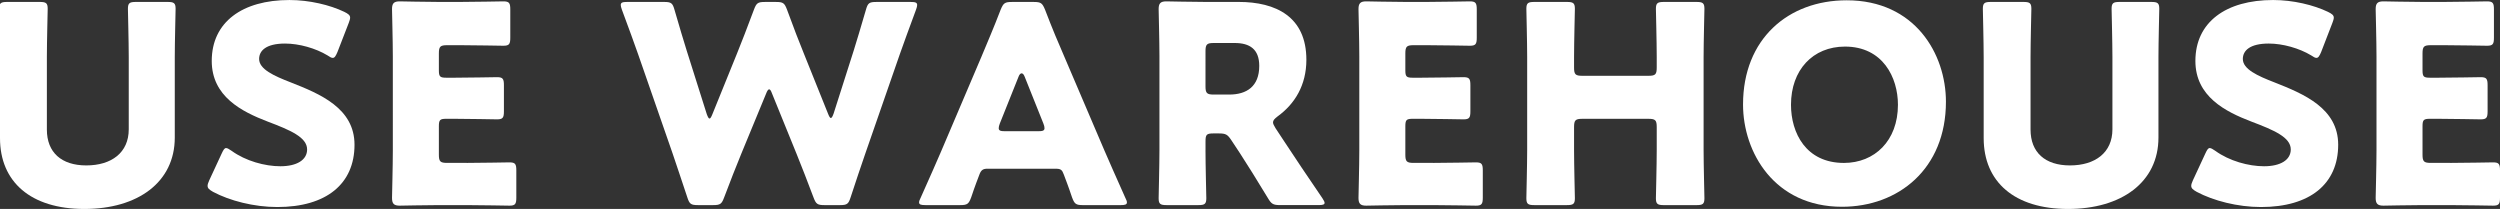 <?xml version="1.0" encoding="utf-8"?>
<!-- Generator: Adobe Illustrator 26.0.2, SVG Export Plug-In . SVG Version: 6.00 Build 0)  -->
<svg version="1.1" id="レイヤー_1" xmlns="http://www.w3.org/2000/svg" xmlns:xlink="http://www.w3.org/1999/xlink" x="0px"
	 y="0px" width="169.889px" height="14.2px" viewBox="0 0 169.889 14.2" style="enable-background:new 0 0 169.889 14.2;"
	 xml:space="preserve">
<rect x="0" y="0" width="169.889" height="14.2" fill="#333333" stroke="none"/>
<g>
	<path style="fill:#FFFFFF;" d="M11.877,9.348c0,3.035-2.511,4.852-6.145,4.852C2.098,14.2,0,12.365,0,9.386V3.878
		c0-0.993-0.056-3.147-0.056-3.278c0-0.393,0.113-0.468,0.543-0.468h2.211c0.431,0,0.543,0.075,0.543,0.468
		c0,0.132-0.056,2.285-0.056,3.278v4.927c0,1.555,0.992,2.436,2.678,2.436c1.706,0,2.886-0.862,2.886-2.454V3.878
		c0-0.993-0.056-3.147-0.056-3.278c0-0.393,0.111-0.468,0.543-0.468h2.154c0.431,0,0.543,0.075,0.543,0.468
		c0,0.132-0.056,2.285-0.056,3.278V9.348z"/>
	<path style="fill:#FFFFFF;" d="M24.091,9.835c0,2.66-1.91,4.234-5.245,4.234c-1.593,0-3.241-0.431-4.365-1.03
		c-0.262-0.15-0.374-0.243-0.374-0.412c0-0.094,0.038-0.205,0.113-0.374l0.843-1.817c0.113-0.243,0.187-0.375,0.3-0.375
		c0.093,0,0.205,0.075,0.374,0.187c0.956,0.694,2.267,1.05,3.315,1.05c1.124,0,1.818-0.431,1.818-1.143
		c0-0.825-1.143-1.312-2.679-1.893c-1.76-0.674-3.802-1.704-3.802-4.121c0-2.641,2.078-4.14,5.283-4.14
		c1.348,0,2.754,0.337,3.728,0.806c0.262,0.131,0.393,0.225,0.393,0.393c0,0.094-0.037,0.206-0.093,0.355L22.93,3.541
		c-0.113,0.262-0.187,0.393-0.318,0.393c-0.094,0-0.187-0.056-0.356-0.169c-0.806-0.487-1.929-0.805-2.885-0.805
		c-1.293,0-1.762,0.487-1.762,1.048c0,0.694,0.994,1.143,2.154,1.593C21.769,6.388,24.091,7.362,24.091,9.835z"/>
	<path style="fill:#FFFFFF;" d="M31.715,11.071c0.881,0,2.772-0.037,2.905-0.037c0.393,0,0.467,0.112,0.467,0.543v1.855
		c0,0.431-0.075,0.543-0.467,0.543c-0.132,0-2.024-0.037-2.905-0.037h-1.911c-0.861,0-2.511,0.037-2.641,0.037
		c-0.393,0-0.523-0.132-0.523-0.524c0-0.131,0.055-2.211,0.055-3.204V3.821c0-0.992-0.055-3.072-0.055-3.203
		c0-0.394,0.131-0.525,0.523-0.525c0.131,0,1.78,0.038,2.641,0.038h1.499c0.881,0,2.774-0.038,2.905-0.038
		c0.393,0,0.469,0.113,0.469,0.543v1.929c0,0.431-0.076,0.543-0.469,0.543c-0.131,0-2.024-0.037-2.905-0.037h-0.918
		c-0.469,0-0.561,0.093-0.561,0.561v1.143c0,0.431,0.075,0.506,0.505,0.506h0.543c0.881,0,2.772-0.037,2.905-0.037
		c0.393,0,0.467,0.113,0.467,0.543v1.78c0,0.431-0.075,0.543-0.467,0.543c-0.132,0-2.024-0.038-2.905-0.038h-0.543
		c-0.431,0-0.505,0.075-0.505,0.506v1.93c0,0.468,0.093,0.561,0.561,0.561H31.715z"/>
	<path style="fill:#FFFFFF;" d="M50.372,10.454c-0.393,0.974-0.712,1.76-1.161,2.959c-0.169,0.45-0.262,0.525-0.75,0.525h-1.03
		c-0.487,0-0.58-0.075-0.73-0.543c-0.393-1.199-0.656-1.949-0.992-2.96L43.365,3.69c-0.3-0.861-0.58-1.611-1.105-3.035
		c-0.056-0.149-0.075-0.243-0.075-0.318c0-0.169,0.131-0.205,0.431-0.205h2.511c0.487,0,0.581,0.075,0.712,0.543
		c0.374,1.292,0.58,1.967,0.823,2.754l1.368,4.327c0.076,0.205,0.131,0.3,0.187,0.3s0.113-0.094,0.189-0.281l1.686-4.158
		c0.356-0.881,0.636-1.611,1.143-2.961c0.169-0.449,0.262-0.523,0.749-0.523h0.75c0.487,0,0.58,0.075,0.749,0.523
		c0.487,1.331,0.787,2.098,1.143,2.979l1.649,4.103c0.075,0.188,0.131,0.281,0.187,0.281s0.113-0.093,0.187-0.3l1.368-4.289
		c0.243-0.787,0.449-1.462,0.825-2.754c0.131-0.469,0.224-0.543,0.711-0.543h2.343c0.3,0,0.431,0.037,0.431,0.205
		c0,0.075-0.02,0.169-0.076,0.318c-0.523,1.424-0.805,2.174-1.105,3.035l-2.342,6.744c-0.338,0.993-0.618,1.798-0.994,2.96
		c-0.149,0.469-0.243,0.543-0.73,0.543h-1.048c-0.487,0-0.581-0.075-0.75-0.525c-0.449-1.199-0.768-2.004-1.143-2.941L52.47,6.37
		c-0.075-0.207-0.131-0.3-0.205-0.3c-0.056,0-0.131,0.093-0.207,0.3L50.372,10.454z"/>
	<path style="fill:#FFFFFF;" d="M67.101,11.465c-0.3,0-0.431,0.093-0.543,0.393c-0.131,0.356-0.281,0.712-0.561,1.555
		c-0.169,0.45-0.263,0.525-0.75,0.525h-2.36c-0.3,0-0.431-0.038-0.431-0.187c0-0.075,0.037-0.169,0.111-0.319
		c0.694-1.555,1.068-2.398,1.388-3.147l2.753-6.463c0.356-0.861,0.806-1.891,1.293-3.166c0.187-0.449,0.281-0.523,0.768-0.523h1.48
		c0.487,0,0.58,0.075,0.767,0.523c0.487,1.275,0.937,2.342,1.275,3.11l2.754,6.445c0.355,0.824,0.73,1.667,1.423,3.222
		c0.076,0.15,0.113,0.243,0.113,0.319c0,0.149-0.131,0.187-0.431,0.187h-2.549c-0.487,0-0.58-0.075-0.749-0.525
		c-0.281-0.843-0.431-1.199-0.561-1.555c-0.113-0.318-0.207-0.393-0.543-0.393H67.101z M67.944,8.393
		c-0.056,0.132-0.075,0.243-0.075,0.319c0,0.168,0.131,0.205,0.431,0.205h2.249c0.3,0,0.431-0.037,0.431-0.205
		c0-0.075-0.02-0.187-0.076-0.319L69.63,5.207c-0.056-0.149-0.131-0.224-0.205-0.224s-0.151,0.075-0.207,0.224L67.944,8.393z"/>
	<path style="fill:#FFFFFF;" d="M81.92,10.191c0,0.993,0.056,3.147,0.056,3.278c0,0.394-0.113,0.469-0.543,0.469h-2.154
		c-0.432,0-0.543-0.075-0.543-0.469c0-0.131,0.055-2.285,0.055-3.278v-6.37c0-0.992-0.055-3.072-0.055-3.203
		c0-0.394,0.131-0.525,0.523-0.525c0.131,0,1.78,0.038,2.641,0.038h2.267c2.549,0,4.609,1.011,4.609,3.933
		c0,1.724-0.787,2.997-1.948,3.84c-0.225,0.169-0.319,0.281-0.319,0.412c0,0.094,0.056,0.207,0.169,0.394l0.618,0.936
		c0.787,1.199,1.406,2.118,2.567,3.822c0.094,0.151,0.151,0.243,0.151,0.319c0,0.112-0.132,0.15-0.394,0.15h-2.623
		c-0.487,0-0.599-0.075-0.843-0.487c-0.749-1.237-1.368-2.229-1.891-3.035l-0.581-0.88c-0.262-0.393-0.374-0.468-0.861-0.468h-0.356
		c-0.469,0-0.543,0.075-0.543,0.543V10.191z M81.92,5.863c0,0.469,0.093,0.563,0.561,0.563h1.05c1.179,0,2.042-0.544,2.042-1.949
		c0-1.143-0.656-1.555-1.668-1.555h-1.424c-0.469,0-0.561,0.094-0.561,0.562V5.863z"/>
	<path style="fill:#FFFFFF;" d="M97.392,11.071c0.881,0,2.772-0.037,2.905-0.037c0.393,0,0.467,0.112,0.467,0.543v1.855
		c0,0.431-0.075,0.543-0.467,0.543c-0.132,0-2.024-0.037-2.905-0.037h-1.911c-0.861,0-2.511,0.037-2.641,0.037
		c-0.393,0-0.523-0.132-0.523-0.524c0-0.131,0.055-2.211,0.055-3.204V3.821c0-0.992-0.055-3.072-0.055-3.203
		c0-0.394,0.131-0.525,0.523-0.525c0.131,0,1.78,0.038,2.641,0.038h1.499c0.881,0,2.774-0.038,2.905-0.038
		c0.393,0,0.469,0.113,0.469,0.543v1.929c0,0.431-0.076,0.543-0.469,0.543c-0.131,0-2.024-0.037-2.905-0.037h-0.918
		c-0.469,0-0.561,0.093-0.561,0.561v1.143c0,0.431,0.075,0.506,0.505,0.506h0.543c0.881,0,2.772-0.037,2.905-0.037
		c0.393,0,0.467,0.113,0.467,0.543v1.78c0,0.431-0.075,0.543-0.467,0.543c-0.132,0-2.024-0.038-2.905-0.038h-0.543
		c-0.431,0-0.505,0.075-0.505,0.506v1.93c0,0.468,0.093,0.561,0.561,0.561H97.392z"/>
	<path style="fill:#FFFFFF;" d="M106.966,10.191c0,0.993,0.056,3.147,0.056,3.278c0,0.394-0.113,0.469-0.545,0.469h-2.209
		c-0.432,0-0.543-0.075-0.543-0.469c0-0.131,0.055-2.285,0.055-3.278V3.878c0-0.993-0.055-3.147-0.055-3.278
		c0-0.393,0.111-0.468,0.543-0.468h2.209c0.432,0,0.545,0.075,0.545,0.468c0,0.132-0.056,2.285-0.056,3.278V4.59
		c0,0.469,0.093,0.561,0.561,0.561h4.496c0.469,0,0.561-0.093,0.561-0.561V3.878c0-0.993-0.056-3.147-0.056-3.278
		c0-0.393,0.113-0.468,0.543-0.468h2.211c0.432,0,0.543,0.075,0.543,0.468c0,0.132-0.056,2.285-0.056,3.278v6.314
		c0,0.993,0.056,3.147,0.056,3.278c0,0.394-0.111,0.469-0.543,0.469h-2.211c-0.431,0-0.543-0.075-0.543-0.469
		c0-0.131,0.056-2.285,0.056-3.278V8.636c0-0.468-0.093-0.562-0.561-0.562h-4.496c-0.469,0-0.561,0.094-0.561,0.562V10.191z"/>
	<path style="fill:#FFFFFF;" d="M132.237,6.913c0,4.571-3.241,7.138-7.063,7.138c-4.59,0-6.725-3.691-6.725-6.95
		c0-4.459,3.072-7.081,7.043-7.081C130.139,0.019,132.237,3.672,132.237,6.913z M121.708,7.119c0,1.911,1.012,3.953,3.597,3.953
		c2.08,0,3.671-1.499,3.671-3.953c0-1.855-1.03-3.953-3.597-3.953C123.188,3.166,121.708,4.759,121.708,7.119z"/>
	<path style="fill:#FFFFFF;" d="M146.679,9.348c0,3.035-2.511,4.852-6.145,4.852c-3.633,0-5.732-1.835-5.732-4.814V3.878
		c0-0.993-0.056-3.147-0.056-3.278c0-0.393,0.113-0.468,0.543-0.468h2.211c0.431,0,0.543,0.075,0.543,0.468
		c0,0.132-0.056,2.285-0.056,3.278v4.927c0,1.555,0.992,2.436,2.678,2.436c1.706,0,2.886-0.862,2.886-2.454V3.878
		c0-0.993-0.056-3.147-0.056-3.278c0-0.393,0.111-0.468,0.543-0.468h2.154c0.431,0,0.543,0.075,0.543,0.468
		c0,0.132-0.056,2.285-0.056,3.278V9.348z"/>
	<path style="fill:#FFFFFF;" d="M158.893,9.835c0,2.66-1.911,4.234-5.246,4.234c-1.592,0-3.241-0.431-4.364-1.03
		c-0.263-0.15-0.376-0.243-0.376-0.412c0-0.094,0.038-0.205,0.113-0.374l0.843-1.817c0.113-0.243,0.187-0.375,0.3-0.375
		c0.094,0,0.207,0.075,0.376,0.187c0.956,0.694,2.266,1.05,3.315,1.05c1.124,0,1.817-0.431,1.817-1.143
		c0-0.825-1.143-1.312-2.678-1.893c-1.762-0.674-3.804-1.704-3.804-4.121c0-2.641,2.08-4.14,5.283-4.14
		c1.35,0,2.754,0.337,3.728,0.806c0.263,0.131,0.394,0.225,0.394,0.393c0,0.094-0.038,0.206-0.094,0.355l-0.767,1.986
		c-0.113,0.262-0.189,0.393-0.319,0.393c-0.093,0-0.187-0.056-0.356-0.169c-0.805-0.487-1.929-0.805-2.885-0.805
		c-1.292,0-1.76,0.487-1.76,1.048c0,0.694,0.992,1.143,2.154,1.593C156.569,6.388,158.893,7.362,158.893,9.835z"/>
	<path style="fill:#FFFFFF;" d="M166.517,11.071c0.88,0,2.772-0.037,2.903-0.037c0.394,0,0.469,0.112,0.469,0.543v1.855
		c0,0.431-0.075,0.543-0.469,0.543c-0.131,0-2.024-0.037-2.903-0.037h-1.911c-0.863,0-2.511,0.037-2.641,0.037
		c-0.394,0-0.525-0.132-0.525-0.524c0-0.131,0.056-2.211,0.056-3.204V3.821c0-0.992-0.056-3.072-0.056-3.203
		c0-0.394,0.131-0.525,0.525-0.525c0.131,0,1.779,0.038,2.641,0.038h1.499c0.881,0,2.772-0.038,2.903-0.038
		c0.394,0,0.469,0.113,0.469,0.543v1.929c0,0.431-0.075,0.543-0.469,0.543c-0.131,0-2.022-0.037-2.903-0.037h-0.918
		c-0.469,0-0.563,0.093-0.563,0.561v1.143c0,0.431,0.075,0.506,0.507,0.506h0.543c0.88,0,2.772-0.037,2.903-0.037
		c0.394,0,0.469,0.113,0.469,0.543v1.78c0,0.431-0.075,0.543-0.469,0.543c-0.131,0-2.024-0.038-2.903-0.038h-0.543
		c-0.432,0-0.507,0.075-0.507,0.506v1.93c0,0.468,0.094,0.561,0.563,0.561H166.517z"/>
</g>
</svg>
